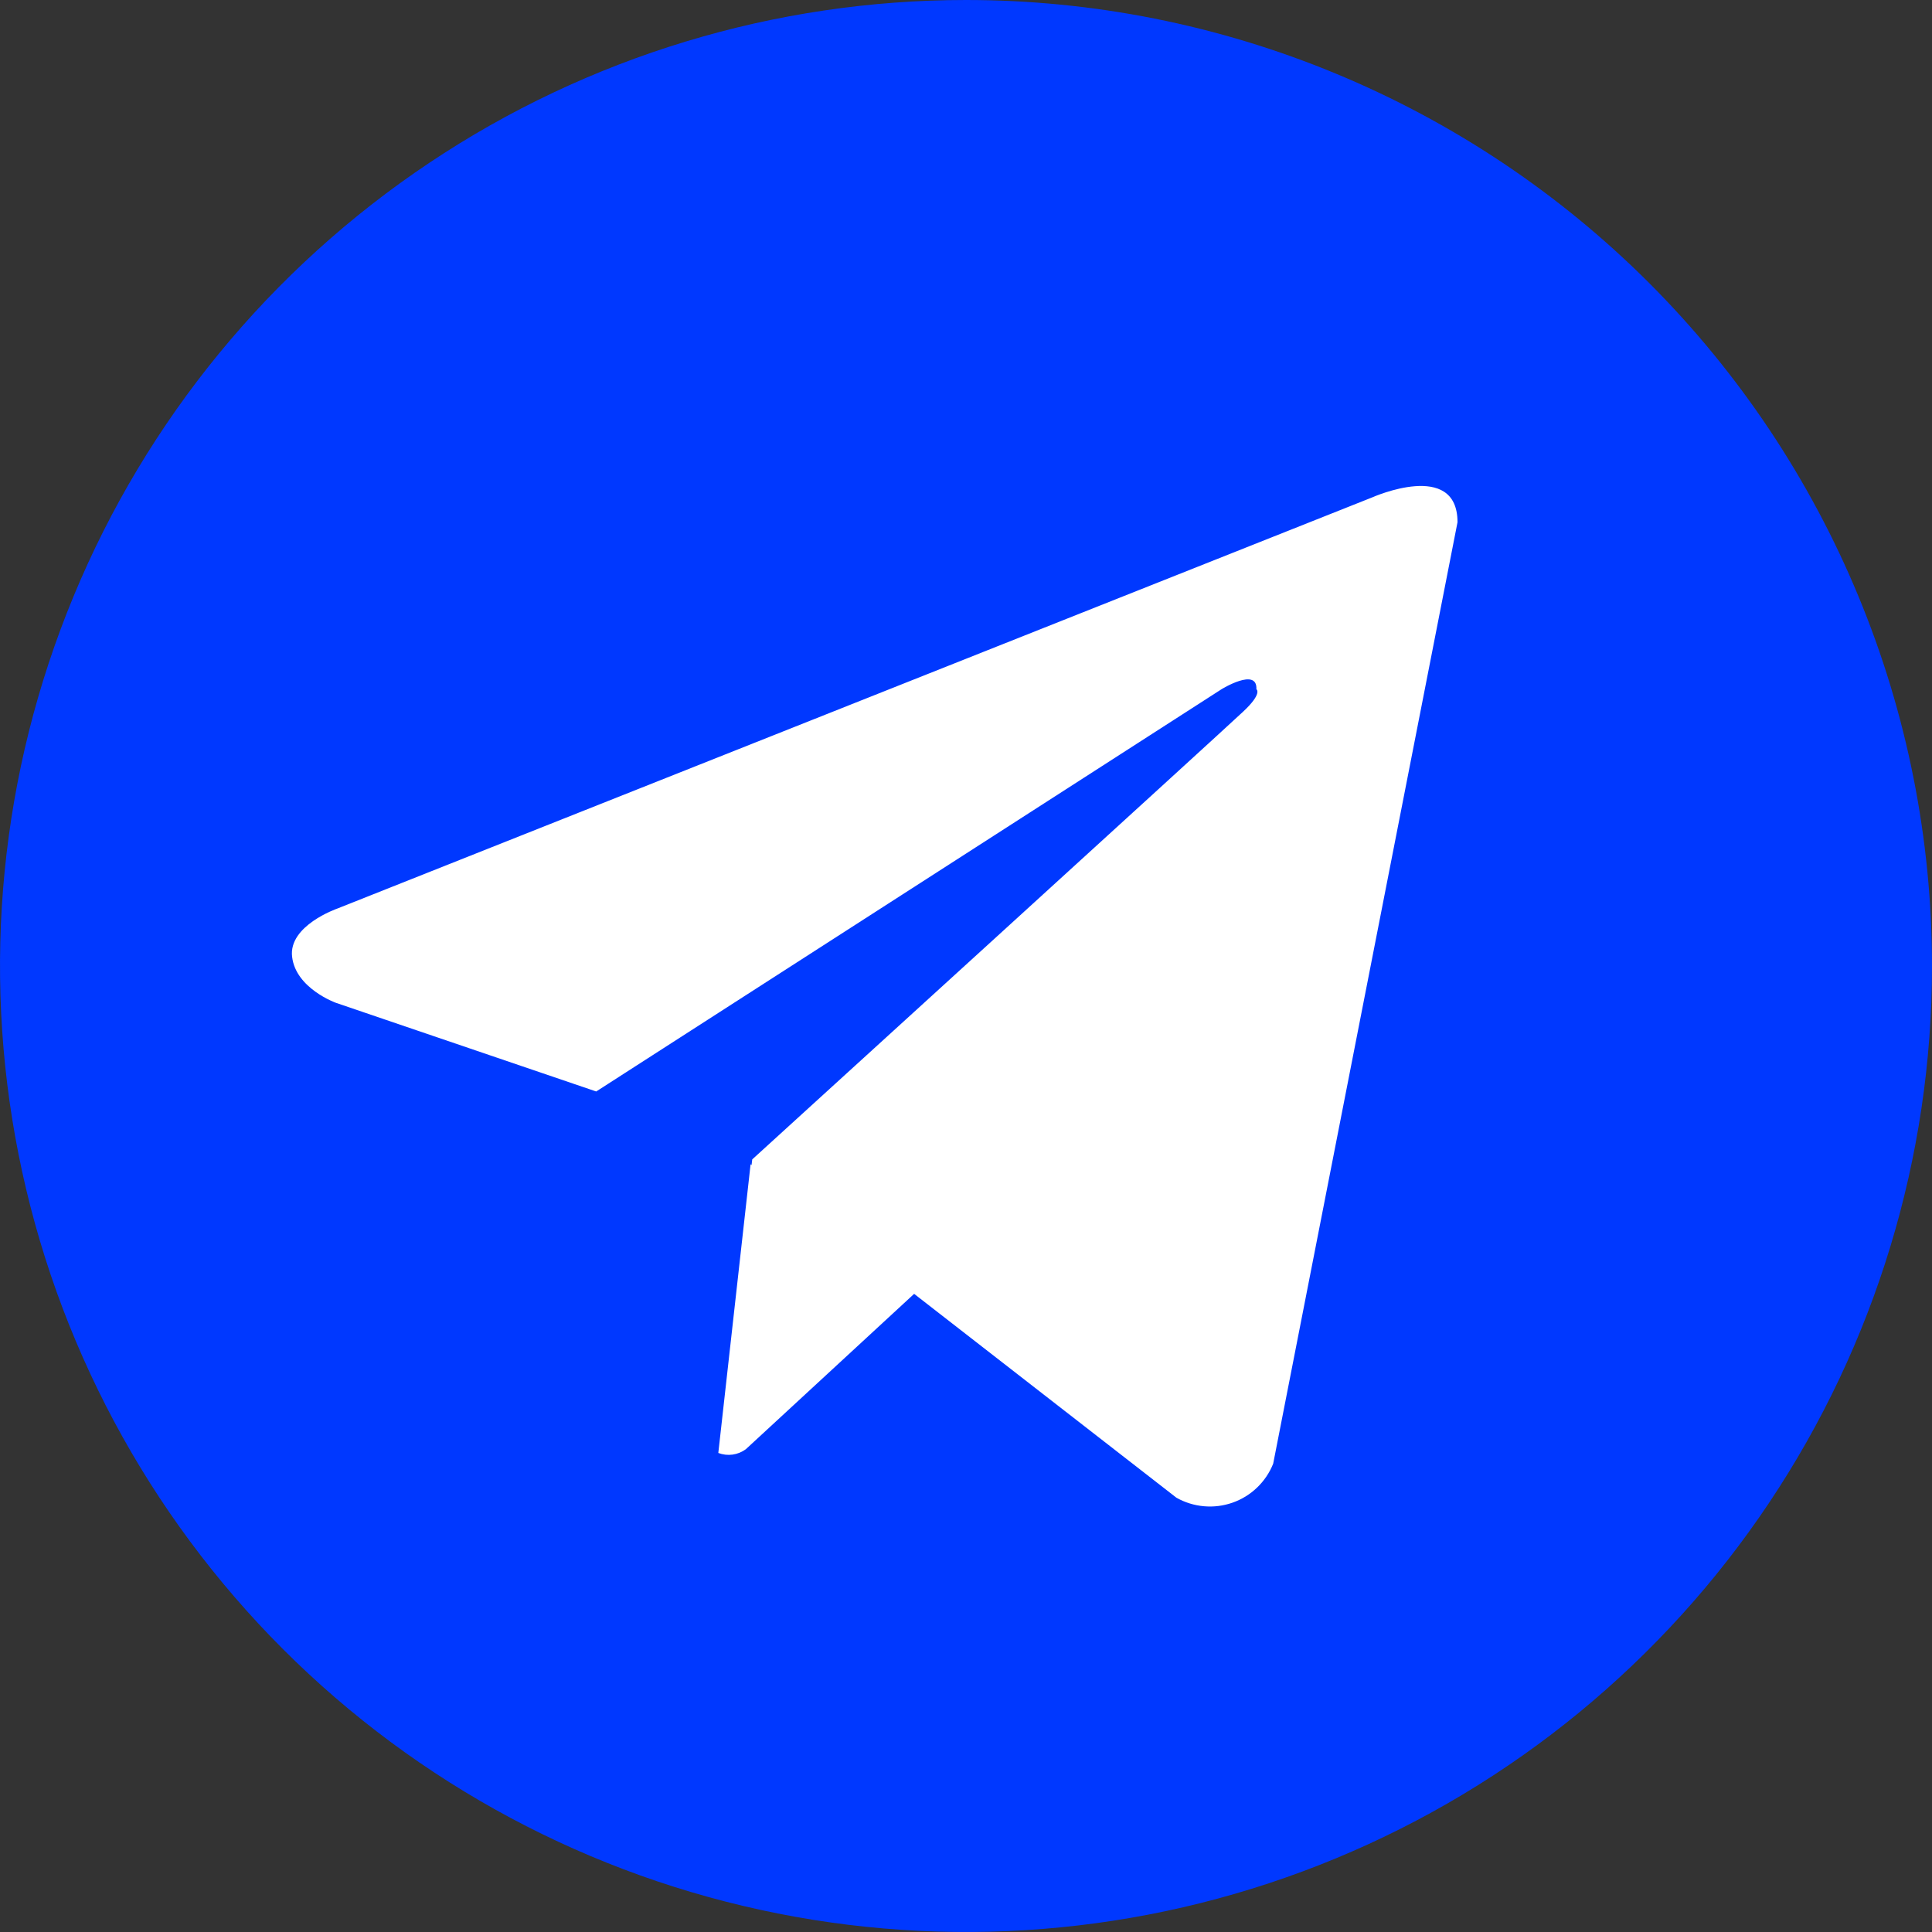 <?xml version="1.0" encoding="UTF-8"?> <svg xmlns="http://www.w3.org/2000/svg" width="59" height="59" viewBox="0 0 59 59" fill="none"><rect x="0" y="0" width="59" height="59" fill="#333333" stroke="none"/> <circle cx="29.5" cy="29.5" r="23.5" fill="white"></circle> <path d="M29.5 0C23.666 0 17.962 1.73 13.111 4.972C8.259 8.213 4.478 12.82 2.246 18.211C0.013 23.601 -0.571 29.533 0.567 35.255C1.705 40.978 4.515 46.234 8.64 50.36C12.766 54.485 18.022 57.295 23.745 58.433C29.467 59.571 35.399 58.987 40.789 56.754C46.18 54.522 50.787 50.741 54.028 45.889C57.27 41.038 59 35.334 59 29.5C59 25.626 58.237 21.79 56.754 18.211C55.272 14.632 53.099 11.38 50.36 8.64C47.62 5.901 44.368 3.728 40.789 2.246C37.21 0.763 33.374 0 29.5 0ZM38.881 44.698C38.771 44.974 38.603 45.223 38.389 45.428C38.175 45.634 37.919 45.791 37.639 45.889C37.359 45.987 37.061 46.025 36.766 45.998C36.47 45.972 36.183 45.883 35.925 45.737L27.916 39.512L22.777 44.256C22.658 44.344 22.518 44.401 22.371 44.421C22.224 44.441 22.075 44.424 21.936 44.371L22.922 35.553L22.951 35.58L22.972 35.406C22.972 35.406 37.382 22.284 37.969 21.727C38.565 21.169 38.368 21.048 38.368 21.048C38.403 20.37 37.303 21.048 37.303 21.048L18.207 33.332L10.257 30.624C10.257 30.624 9.036 30.187 8.921 29.223C8.8 28.267 10.296 27.748 10.296 27.748L41.911 15.187C41.911 15.187 44.51 14.03 44.51 15.948L38.881 44.698Z" fill="#0038FF"></path> </svg> 
